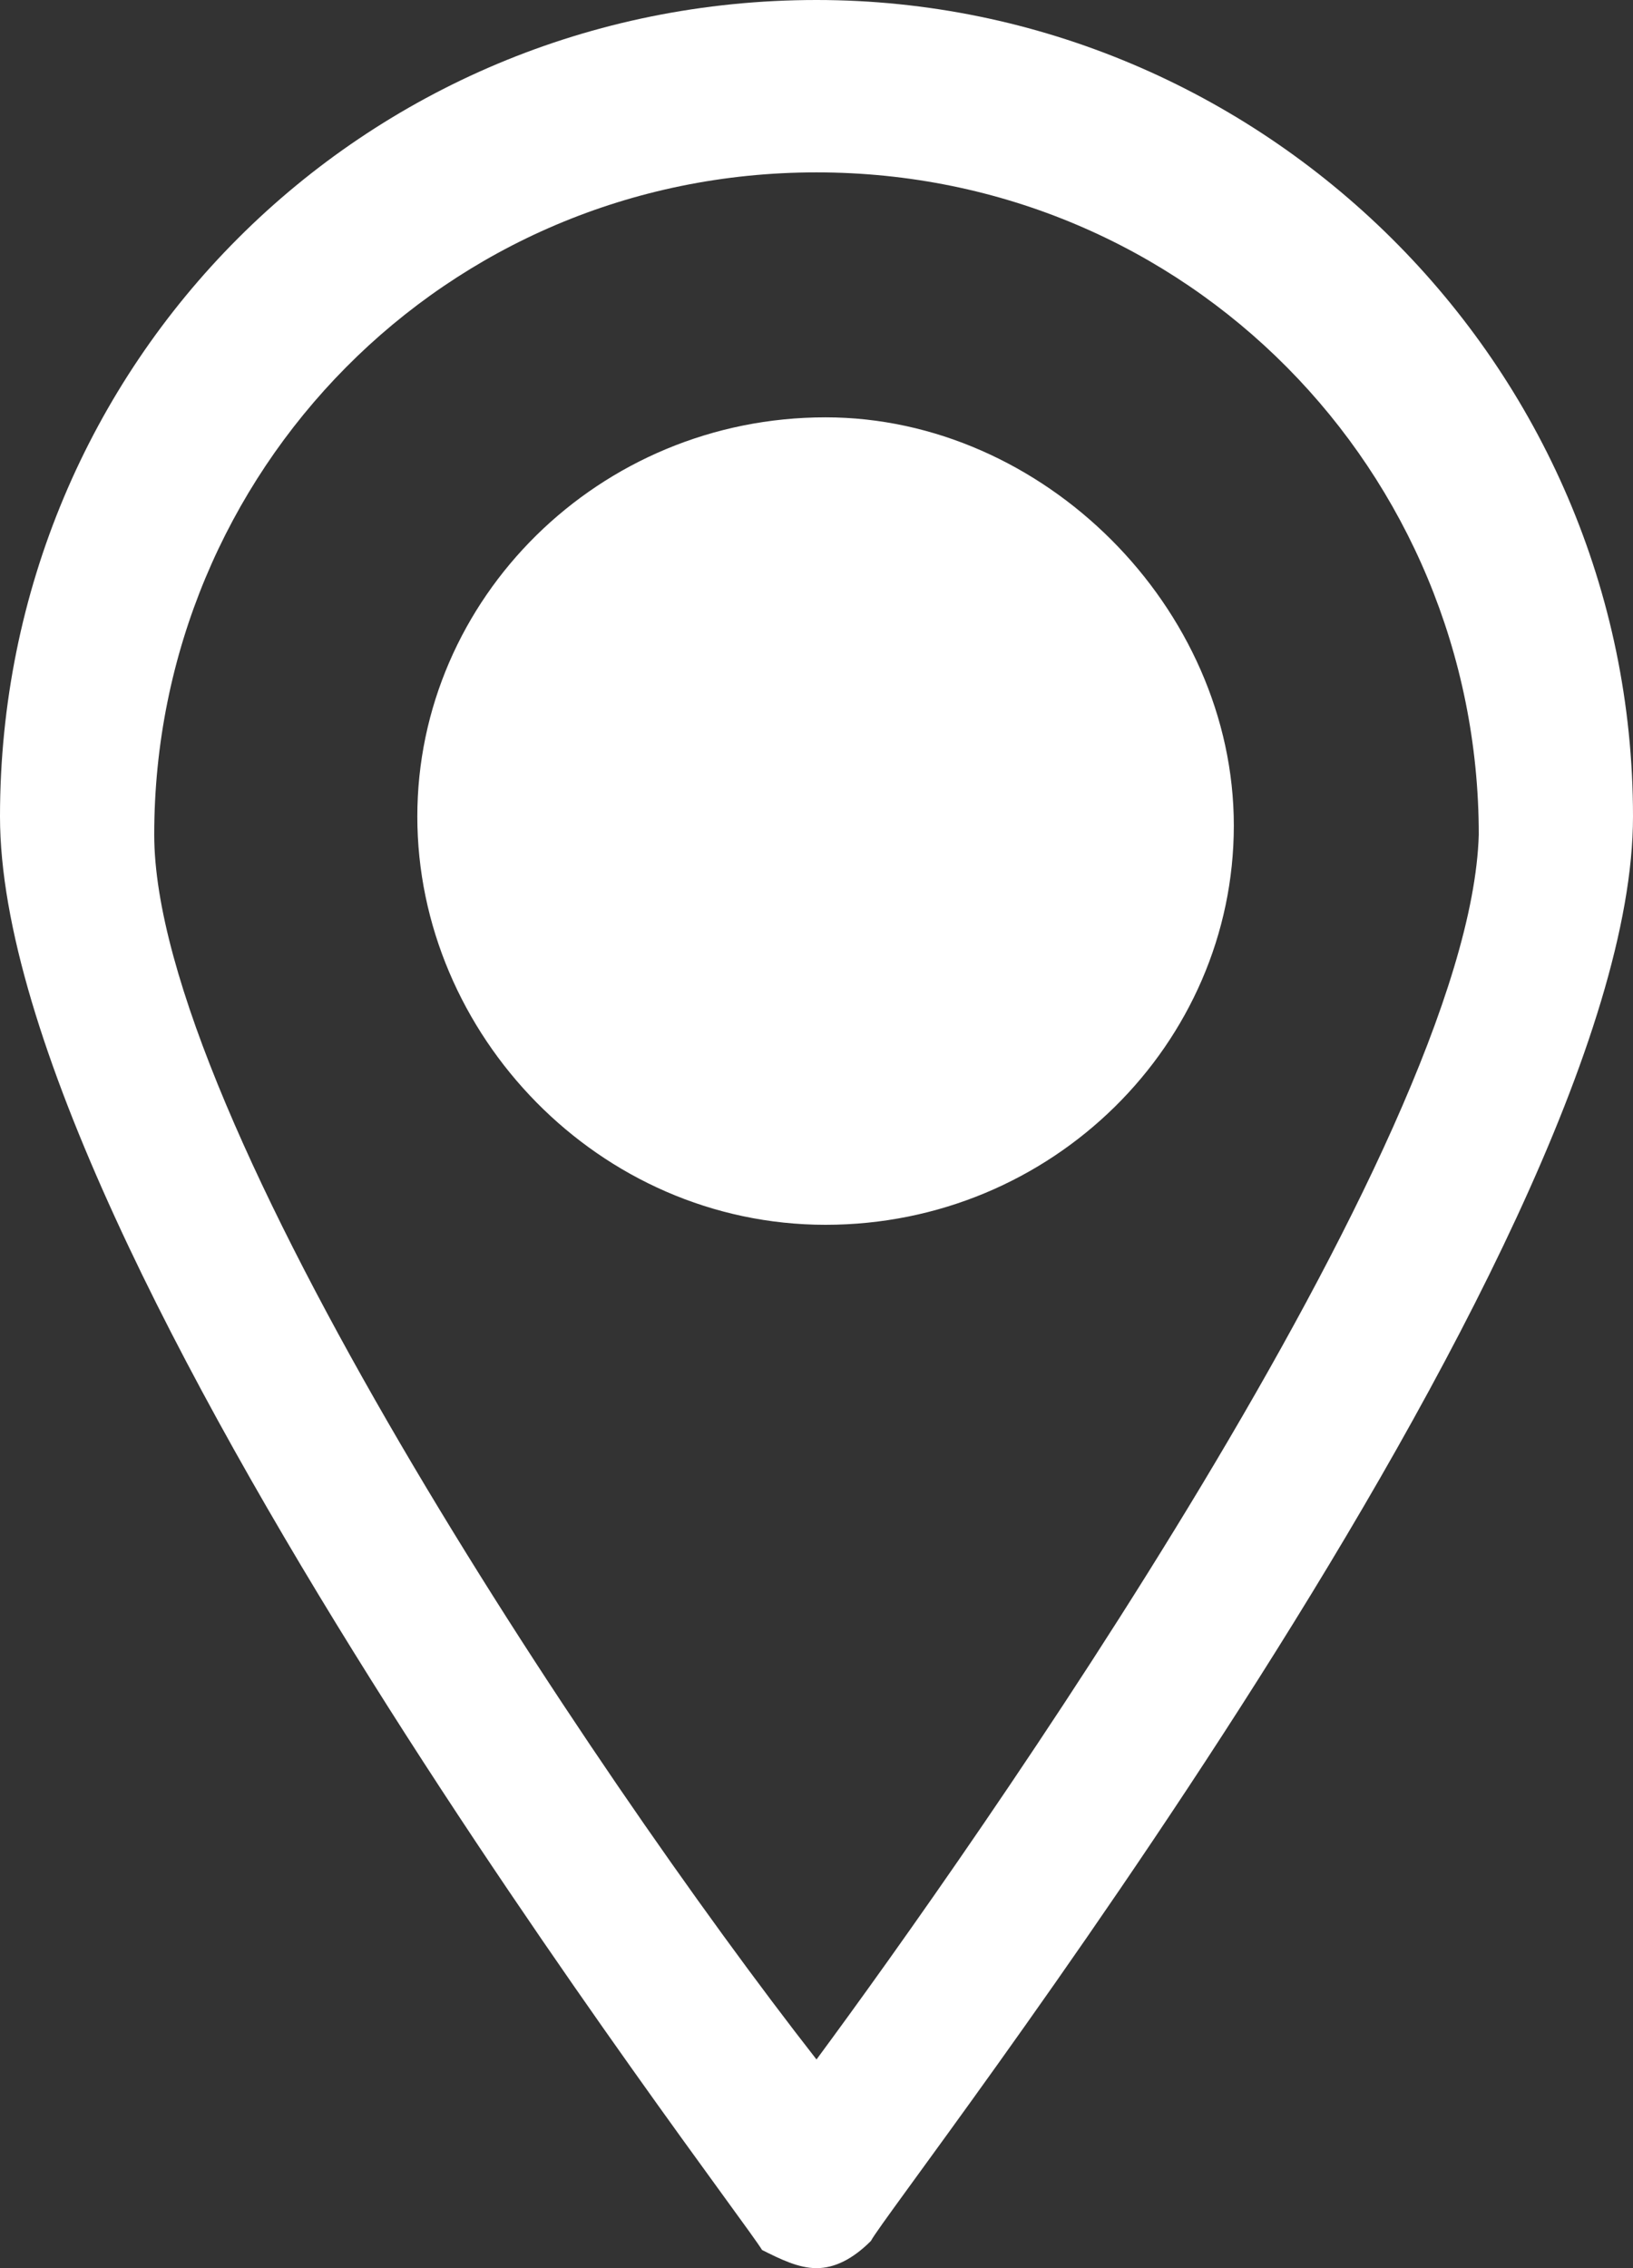 <?xml version="1.0" encoding="utf-8"?>
<!-- Generator: Adobe Illustrator 22.0.1, SVG Export Plug-In . SVG Version: 6.00 Build 0)  -->
<svg version="1.1" id="Ebene_1" xmlns="http://www.w3.org/2000/svg" xmlns:xlink="http://www.w3.org/1999/xlink" x="0px" y="0px"
	 viewBox="0 0 18 25" style="enable-background:new 0 0 18 25;" xml:space="preserve">
<rect x="0" y="0" width="18" height="25" fill="#333333" stroke="none"/>
<style type="text/css">
	.st0{fill:#FFFFFF;}
</style>
<title>standortsuche-icon</title>
<g>
	<path class="st0" d="M9.1,4.6c-2.5,0-4.5,2-4.5,4.4s2,4.5,4.5,4.5s4.5-2,4.5-4.4S11.5,4.6,9.1,4.6z"/>
	<path class="st0" d="M9,0C4,0,0,4,0,9c0,4.8,8.1,15.3,8.4,15.8C8.6,24.9,8.8,25,9,25s0.4-0.1,0.6-0.3C9.8,24.3,18,13.8,18,9
		C18,4,13.9,0,9,0z M9,22.7C6.5,19.5,1.7,12.3,1.7,9.2c0-4,3.2-7.3,7.3-7.3s7.3,3.3,7.3,7.3C16.2,12.6,10.7,20.4,9,22.7z"/>
</g>
</svg>
